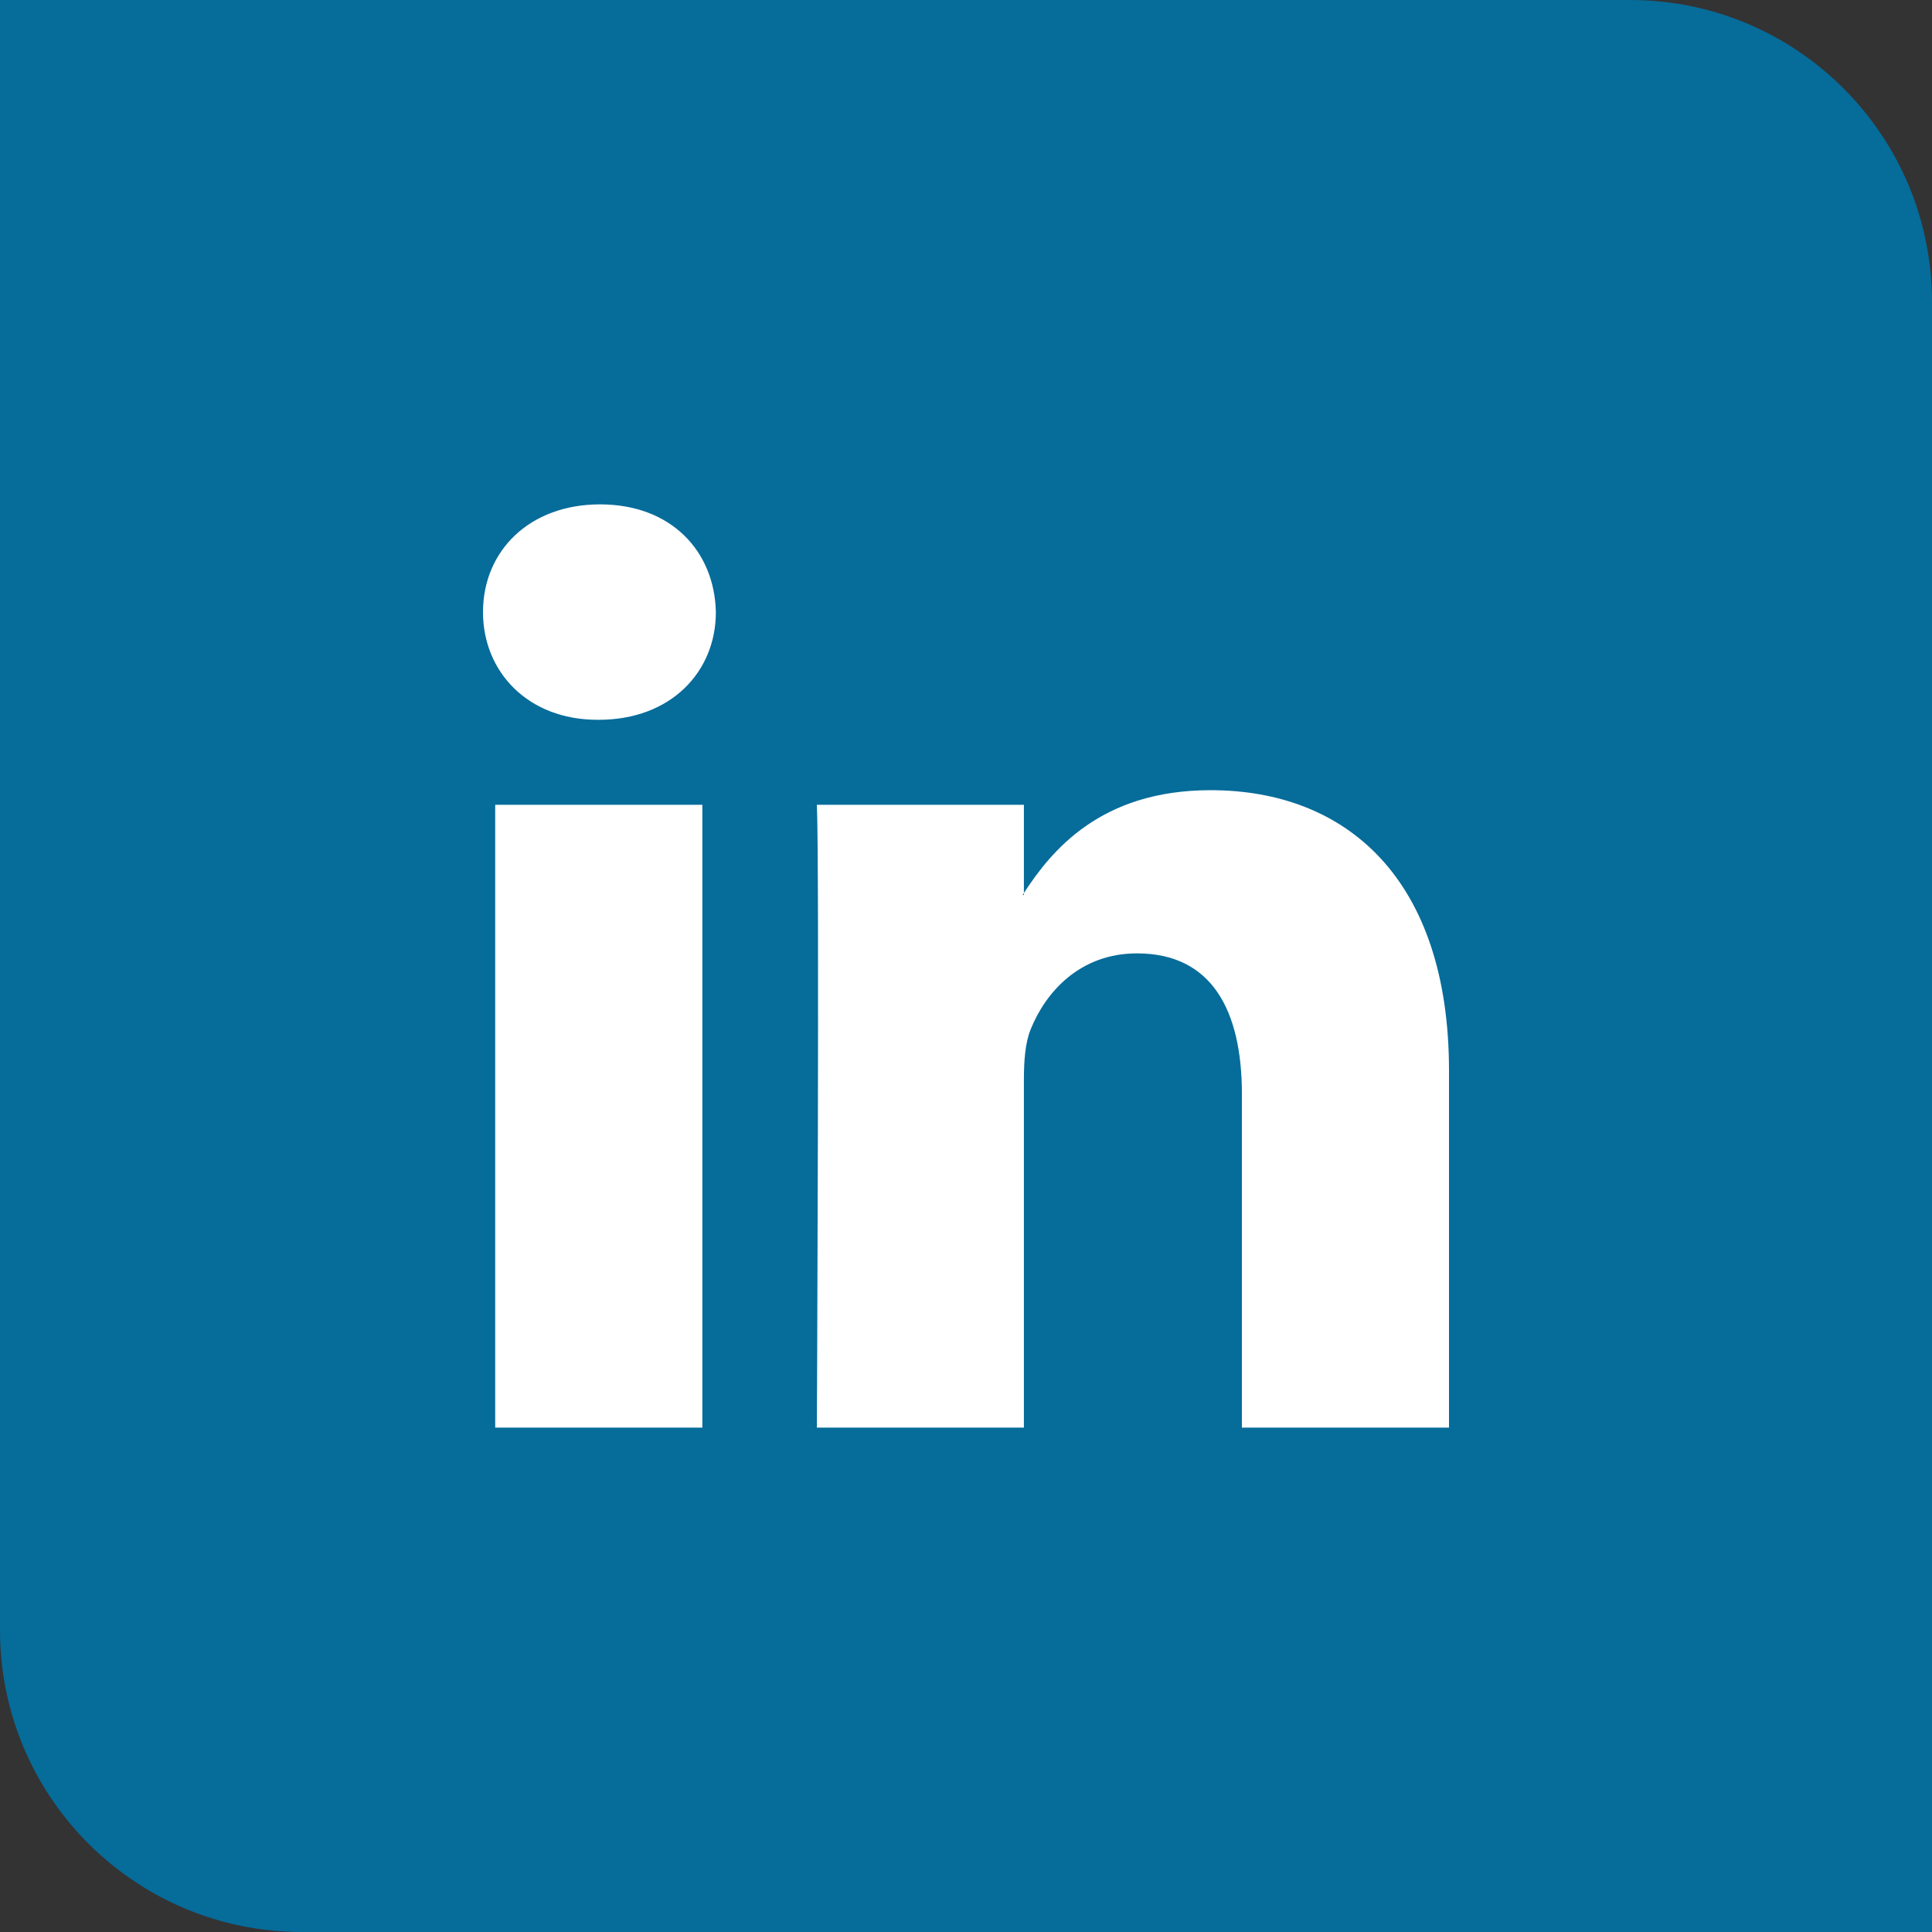<?xml version="1.0" encoding="utf-8"?>
<!-- Generator: Adobe Illustrator 16.0.5, SVG Export Plug-In . SVG Version: 6.00 Build 0)  -->
<!DOCTYPE svg PUBLIC "-//W3C//DTD SVG 1.1//EN" "http://www.w3.org/Graphics/SVG/1.1/DTD/svg11.dtd">
<svg version="1.1" id="Layer_1" xmlns="http://www.w3.org/2000/svg" xmlns:xlink="http://www.w3.org/1999/xlink" x="0px" y="0px"
	 width="32px" height="32px" viewBox="0 0 32 32" enable-background="new 0 0 32 32" xml:space="preserve">
<rect x="0" y="0" width="32" height="32" fill="#333333" stroke="none"/>
<rect x="3.237" y="4.504" fill="#FFFFFF" width="24.5" height="21"/>
<g>
	<path fill="#066C9A" d="M27,0H6.237H5H0v5v0.504V27c0,2.762,2.238,5,5,5h20.486H27h5v-5v-1.496V5C32,2.24,29.761,0,27,0z
		 M11.633,23.646H8.202V13.33h3.431V23.646z M9.917,11.922H9.895C8.744,11.922,8,11.127,8,10.139c0-1.014,0.768-1.785,1.939-1.785
		c1.174,0,1.896,0.771,1.918,1.785C11.857,11.127,11.113,11.922,9.917,11.922z M24,23.646h-3.43v-5.521
		c0-1.387-0.496-2.334-1.738-2.334c-0.946,0-1.512,0.641-1.76,1.256c-0.092,0.222-0.113,0.527-0.113,0.836v5.763H13.53
		c0,0,0.044-9.351,0-10.316h3.429v1.461c0.457-0.703,1.271-1.703,3.092-1.703c2.256,0,3.949,1.475,3.949,4.645V23.646z"/>
	<path fill="#066C9A" d="M16.959,14.824v-0.033c-0.006,0.012-0.016,0.023-0.021,0.033H16.959z"/>
</g>
</svg>
